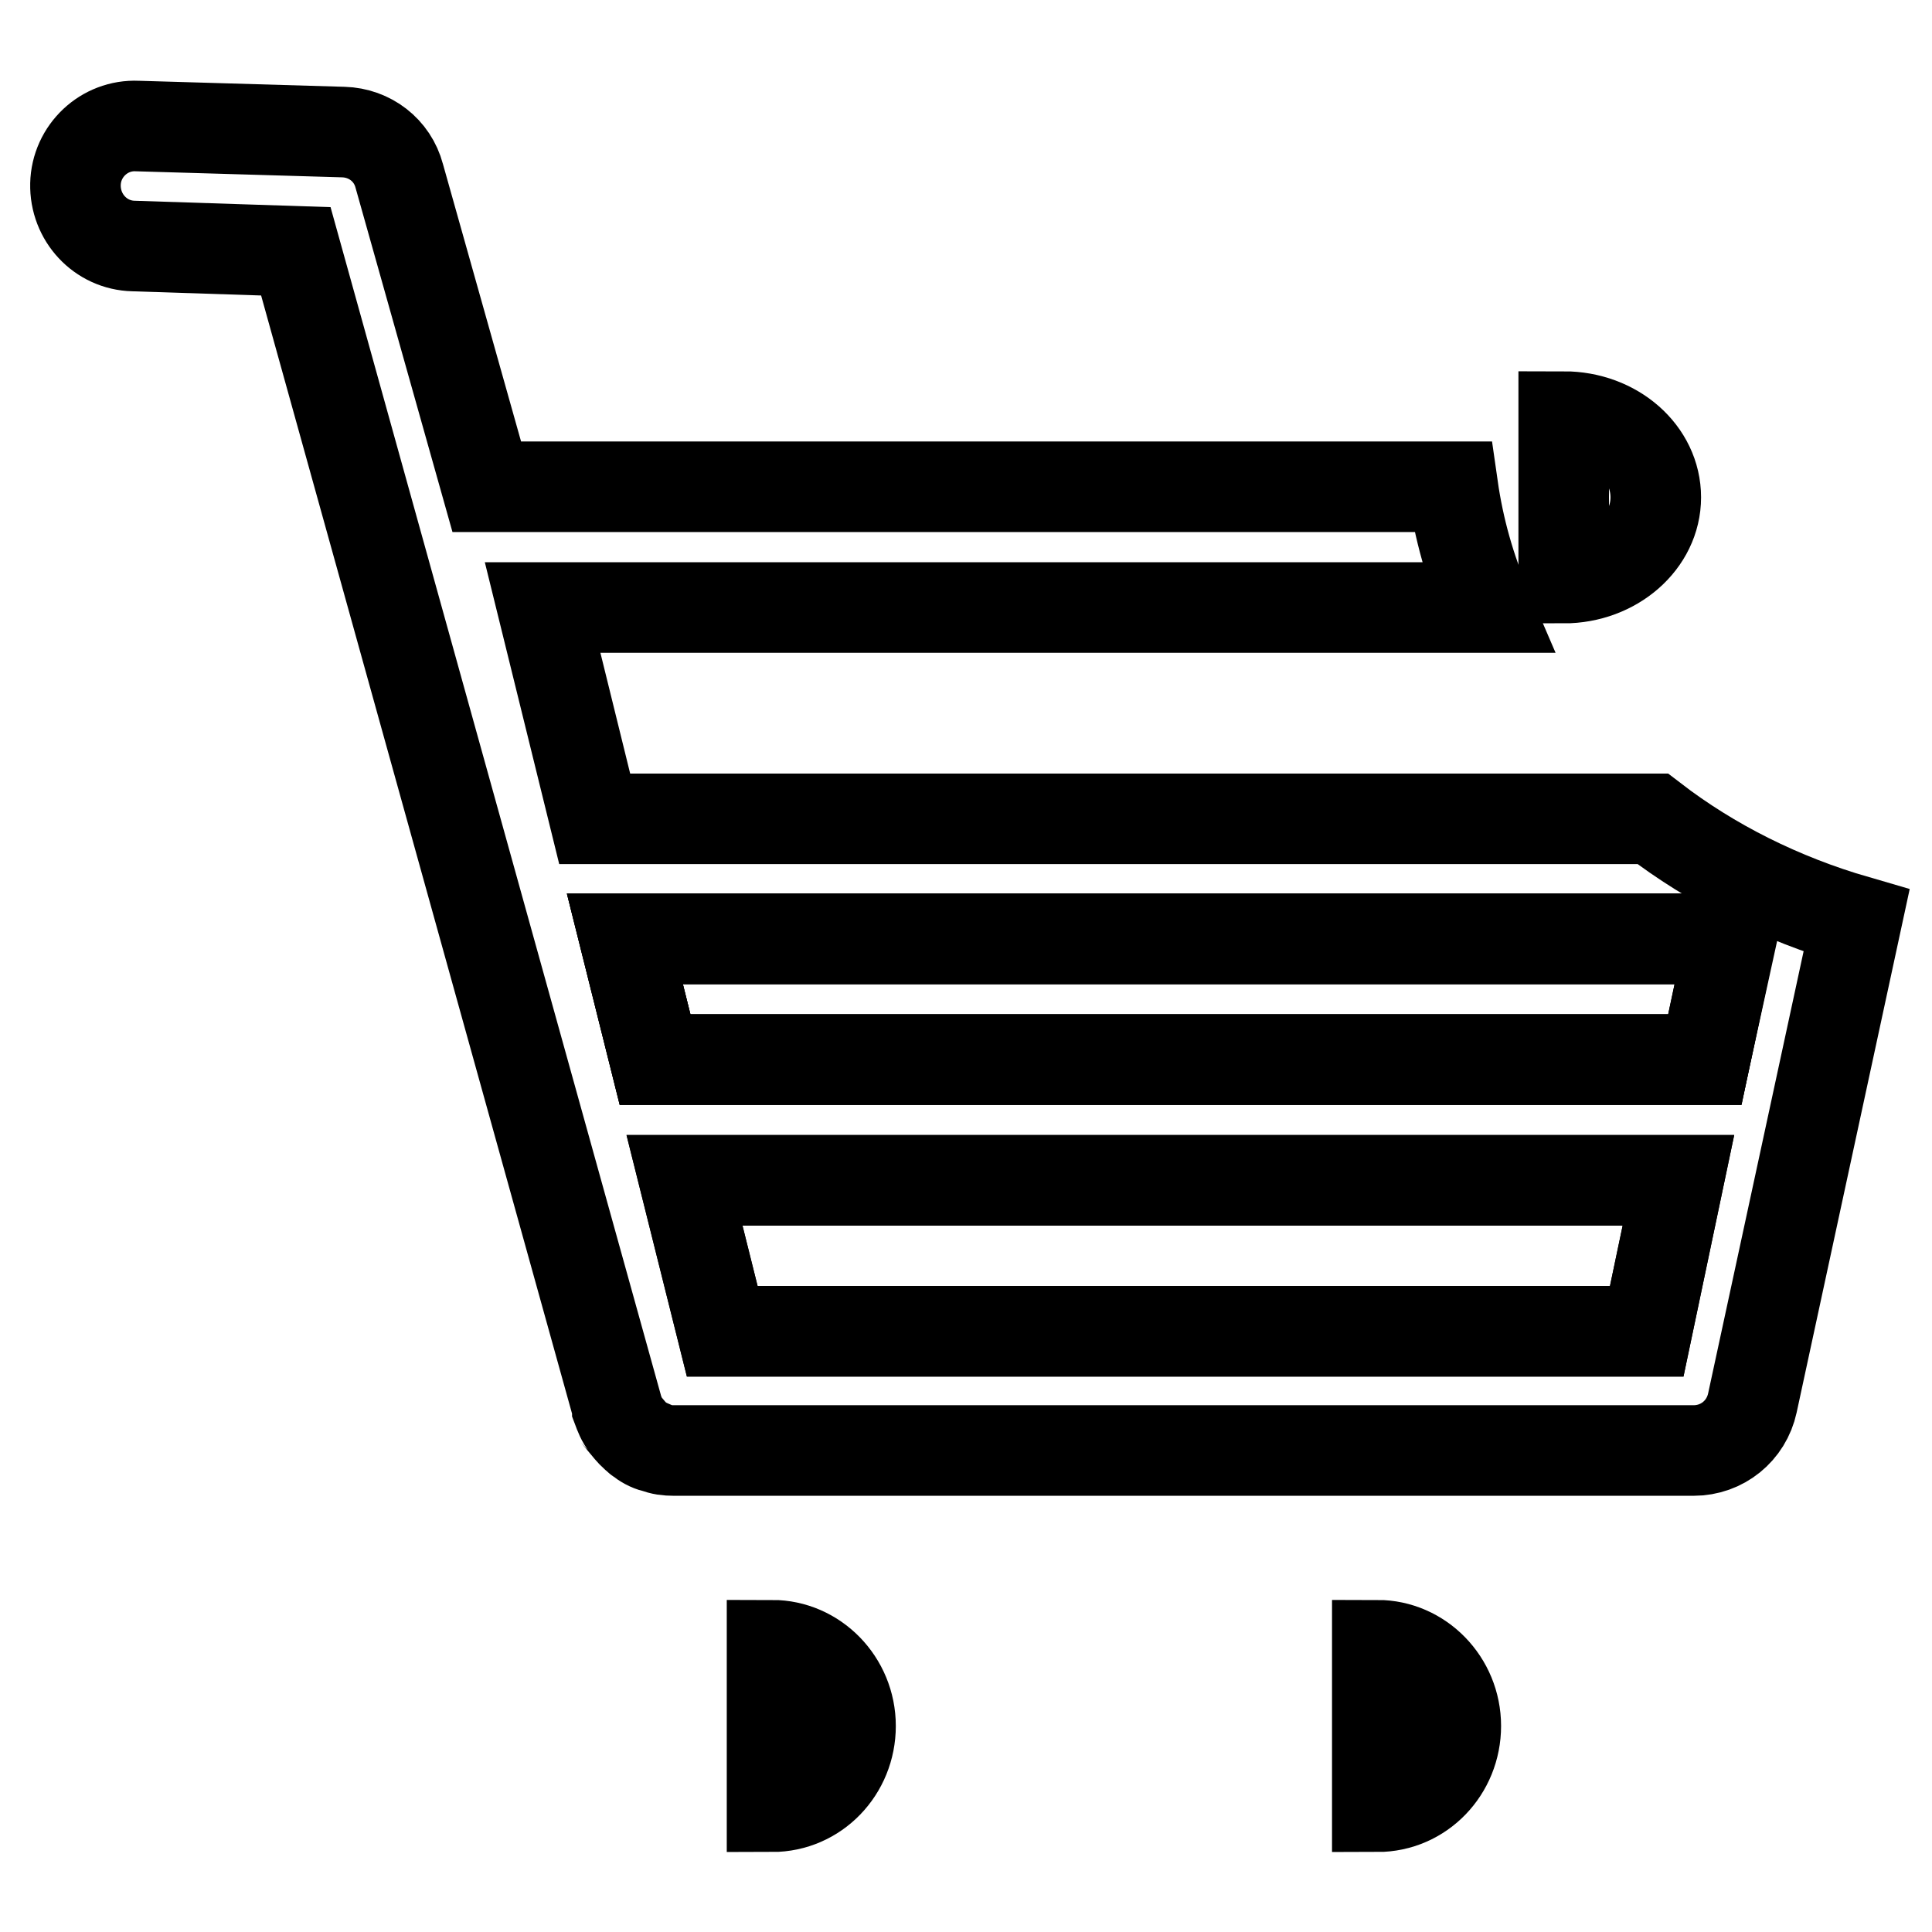 <?xml version="1.0" encoding="utf-8"?>
<!-- Svg Vector Icons : http://www.onlinewebfonts.com/icon -->
<!DOCTYPE svg PUBLIC "-//W3C//DTD SVG 1.1//EN" "http://www.w3.org/Graphics/SVG/1.1/DTD/svg11.dtd">
<svg version="1.1" xmlns="http://www.w3.org/2000/svg" xmlns:xlink="http://www.w3.org/1999/xlink" x="0px" y="0px" viewBox="0 0 256 256" enable-background="new 0 0 256 256" xml:space="preserve">
<g><g><path stroke-width="12" fill-opacity="0" stroke="#000000"  d="M86.8,140.4h139.1l3.4-16H82.8L86.8,140.4z"/><path stroke-width="12" fill-opacity="0" stroke="#000000"  d="M86.8,140.4h139.1l3.4-16H82.8L86.8,140.4z"/><path stroke-width="12" fill-opacity="0" stroke="#000000"  d="M95.7,176.4h122.5l4.2-20H90.7L95.7,176.4z"/><path stroke-width="12" fill-opacity="0" stroke="#000000"  d="M102.3,218c5.7,0,10.4,4.8,10.4,10.7c0,5.9-4.6,10.7-10.4,10.7V218z"/><path stroke-width="12" fill-opacity="0" stroke="#000000"  d="M182.5,218c5.7,0,10.4,4.8,10.4,10.7c0,5.9-4.6,10.7-10.4,10.7V218z"/><path stroke-width="12" fill-opacity="0" stroke="#000000"  d="M78.8,108.5l-6.9-28h125.1c-2.2-5.1-3.7-10.4-4.5-16h-128L52.9,23.3c-0.9-3.4-3.9-5.7-7.4-5.8l-27.3-0.8c-4.4-0.2-8.1,3.3-8.2,7.7c-0.1,4.4,3.3,8.1,7.7,8.2l21.5,0.7l42.6,153.2c0,0.1,0,0.1,0,0.1c0.3,0.8,0.6,1.6,1.1,2.2c0,0.1,0.1,0.1,0.1,0.2c0.5,0.6,1,1.2,1.6,1.6c0,0.1,0.1,0.1,0.1,0.1c0.6,0.5,1.3,0.9,2.1,1.1c0,0,0.1,0,0.1,0c0.7,0.3,1.5,0.4,2.4,0.4c0,0,0,0,0,0h0h135.1c3.8,0,7-2.6,7.8-6.3L246,122c-10-2.9-19.2-7.5-27-13.5L78.8,108.5L78.8,108.5z M218.2,176.4H95.7l-5-20h131.7L218.2,176.4z M225.9,140.4H86.8l-4-16h146.6L225.9,140.4z"/><path stroke-width="12" fill-opacity="0" stroke="#000000"  d="M207.2,55.2c6.8,0,12.2,4.8,12.2,10.7c0,5.9-5.5,10.7-12.2,10.7V55.2z"/></g></g>
</svg>